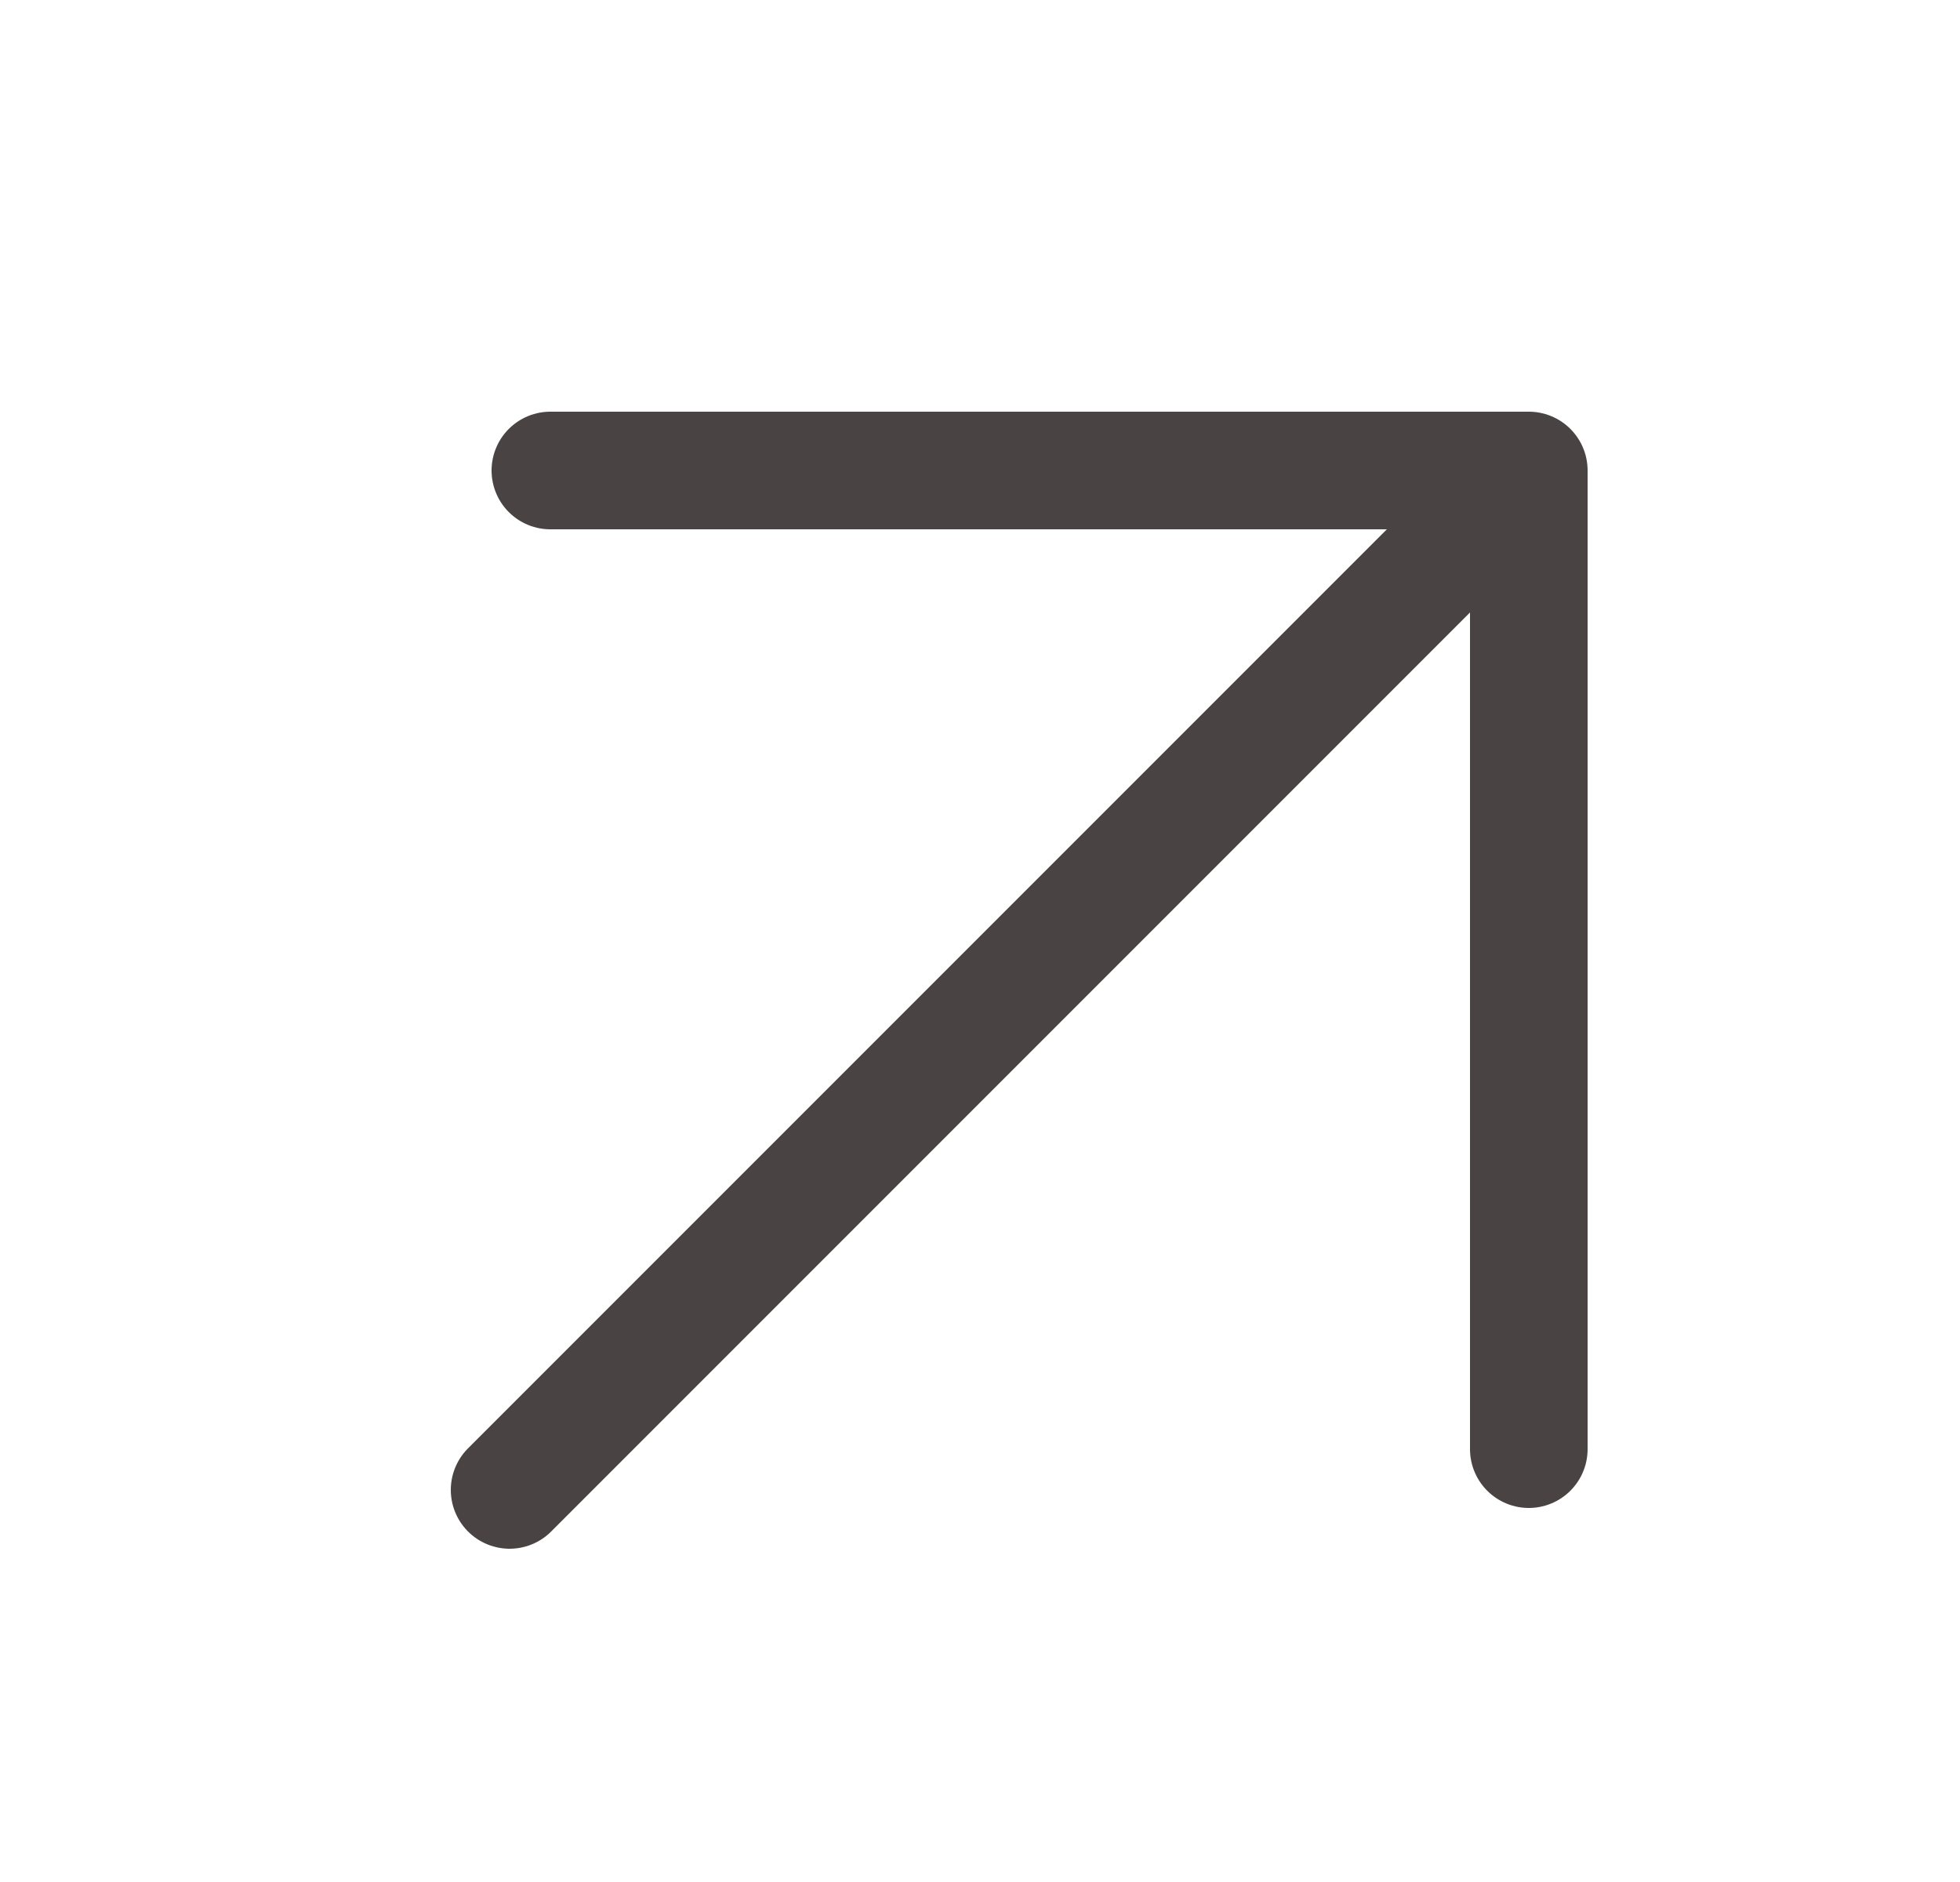 <svg width="25" height="24" viewBox="0 0 25 24" fill="none" xmlns="http://www.w3.org/2000/svg">
<path d="M6.5 19L19.5 6M19.5 6V18.48M19.5 6H7.02" stroke="#494343" stroke-width="1.5" stroke-linecap="round" stroke-linejoin="round"/>
</svg>
